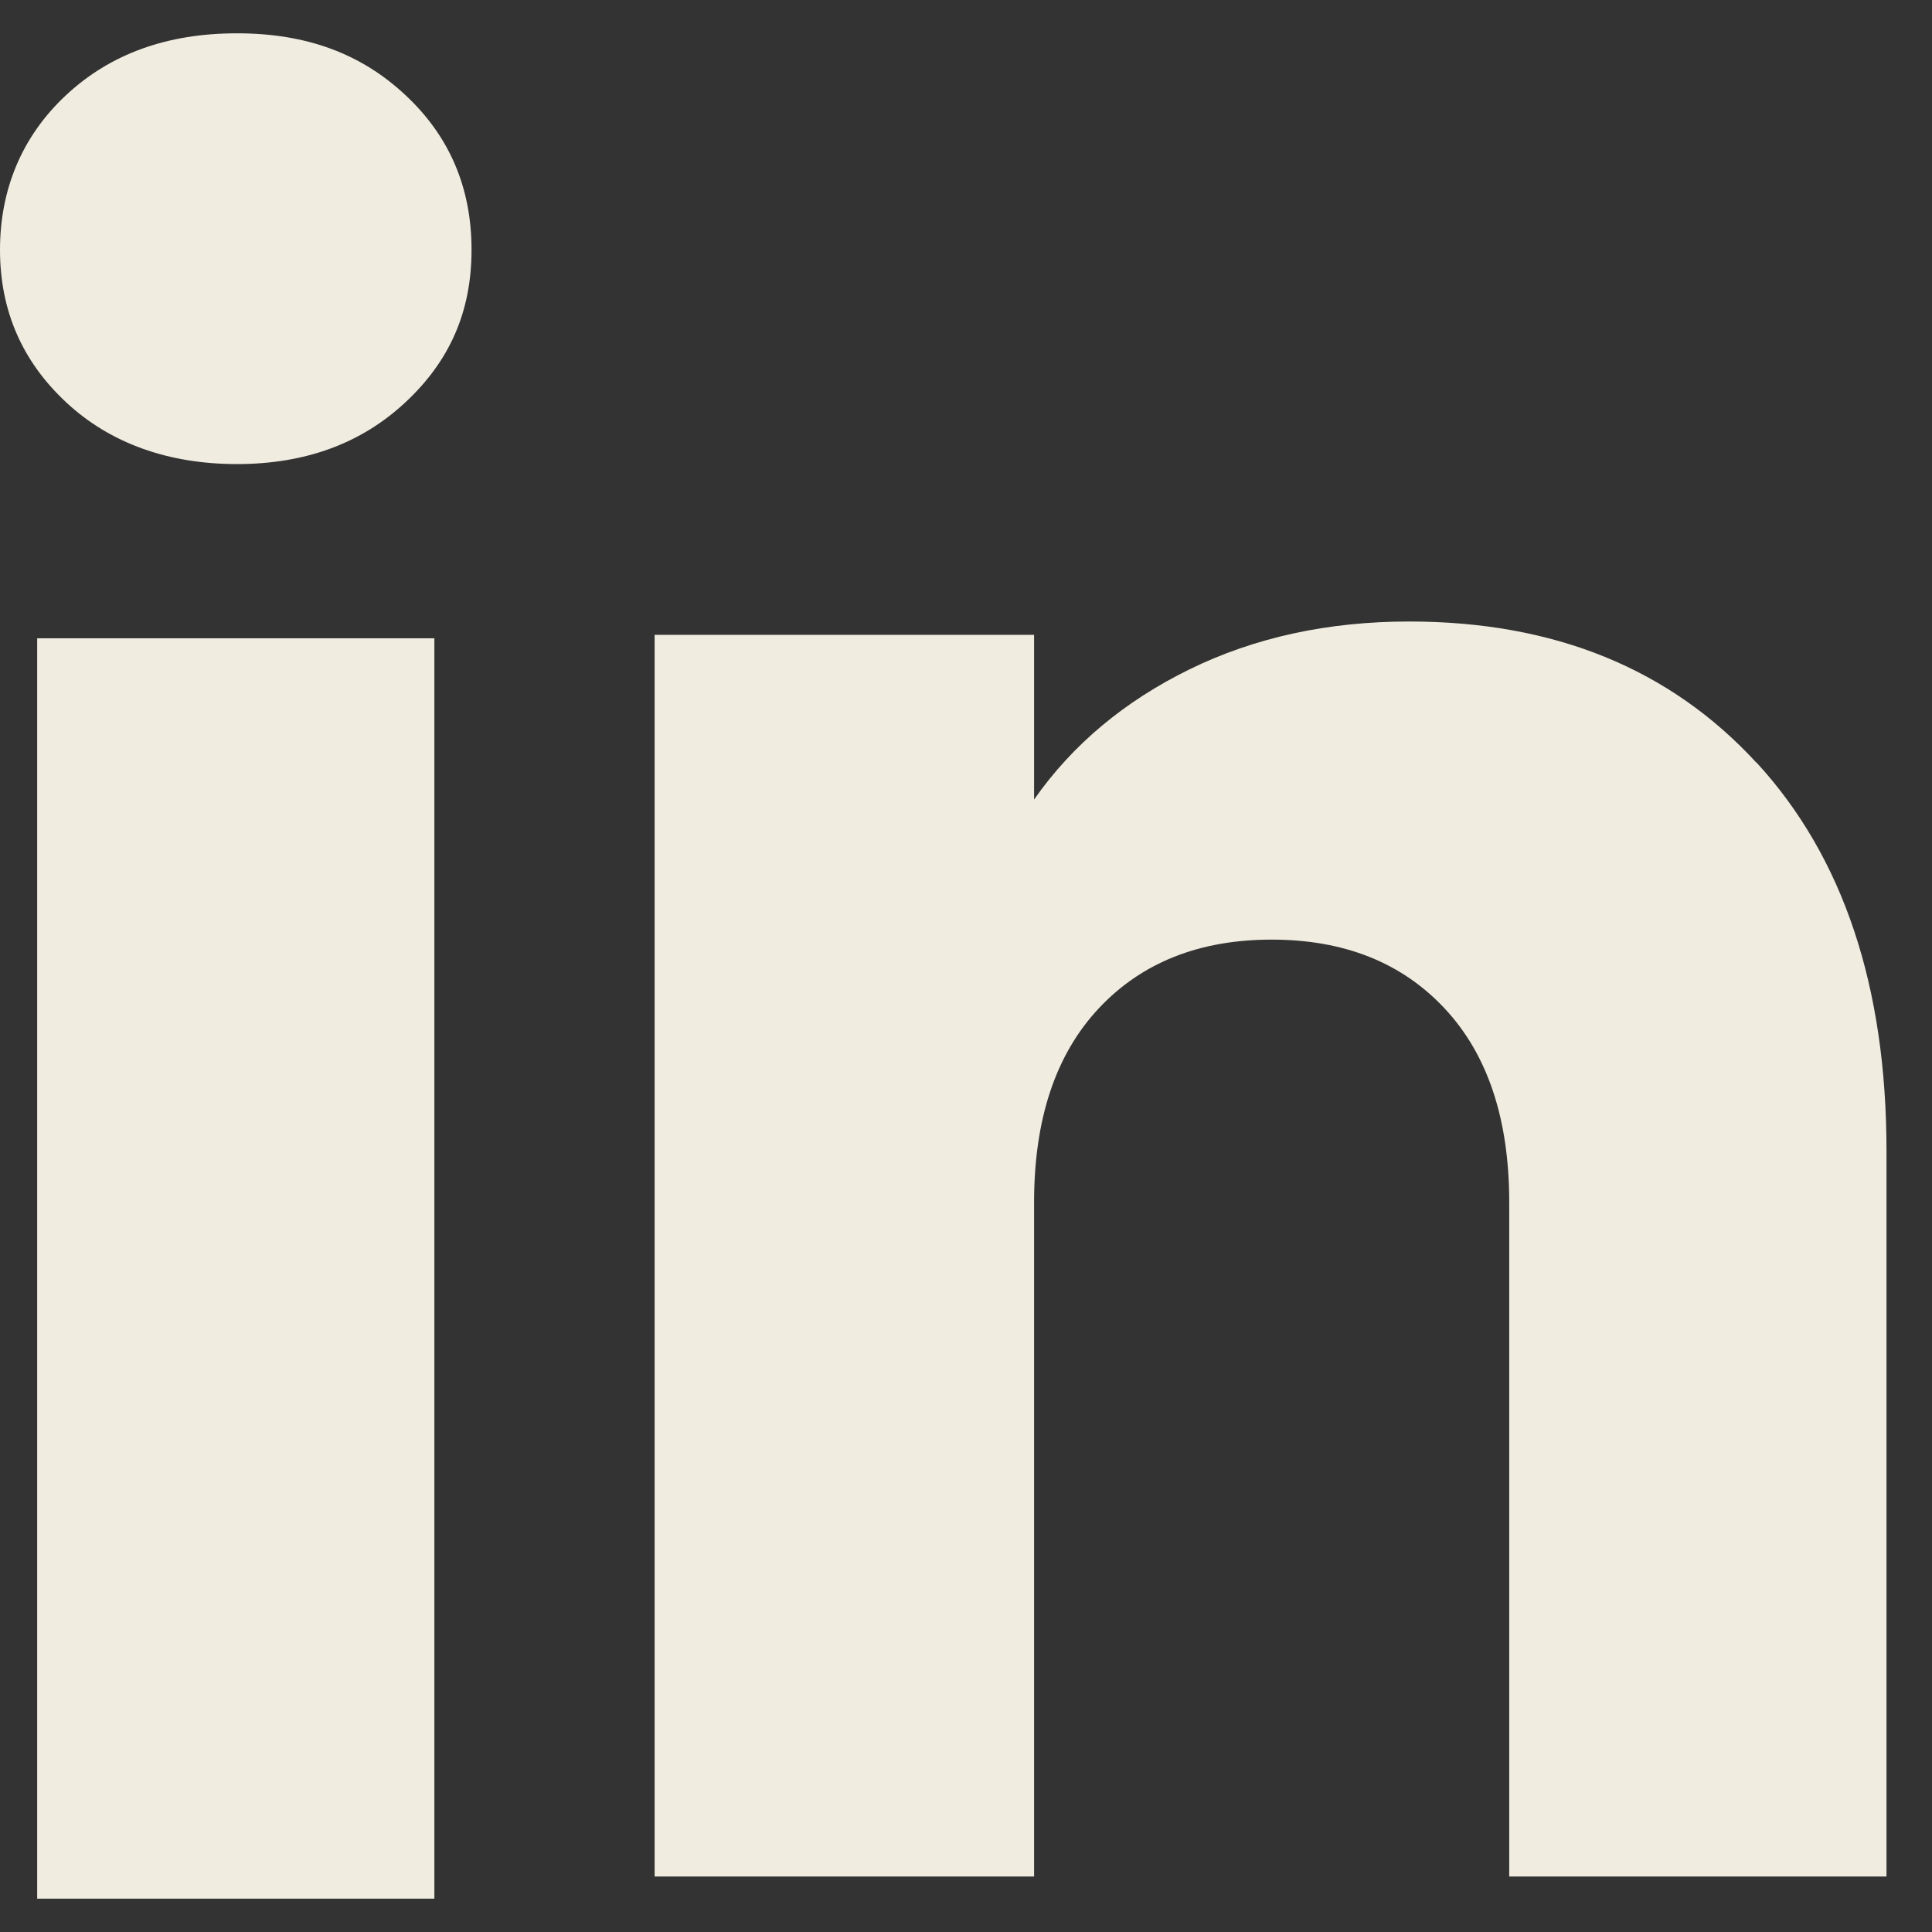 <svg width="29" height="29" viewBox="0 0 29 29" fill="none" xmlns="http://www.w3.org/2000/svg">
<rect x="0" y="0" width="29" height="29" fill="#333333" stroke="none"/>
<path d="M0.994 6.04C0.331 5.423 0 4.659 0 3.75C0 2.841 0.331 2.043 0.994 1.426C1.657 0.808 2.51 0.5 3.557 0.5C4.604 0.5 5.423 0.808 6.084 1.426C6.747 2.043 7.078 2.818 7.078 3.75C7.078 4.682 6.747 5.423 6.084 6.04C5.421 6.658 4.579 6.966 3.557 6.966C2.534 6.966 1.657 6.658 0.994 6.04ZM6.52 9.581V28.5H0.558V9.581H6.52Z" fill="#F0ECE0"/>
<path d="M26.368 11.448C27.667 12.863 28.317 14.805 28.317 17.278V28.167H22.654V18.046C22.654 16.799 22.331 15.83 21.687 15.14C21.043 14.449 20.176 14.104 19.088 14.104C18 14.104 17.133 14.45 16.489 15.14C15.845 15.83 15.522 16.799 15.522 18.046V28.167H9.826V9.529H15.522V12.001C16.099 11.177 16.877 10.527 17.855 10.047C18.832 9.569 19.931 9.329 21.153 9.329C23.329 9.329 25.068 10.037 26.366 11.45L26.368 11.448Z" fill="#F0ECE0"/>
</svg>
